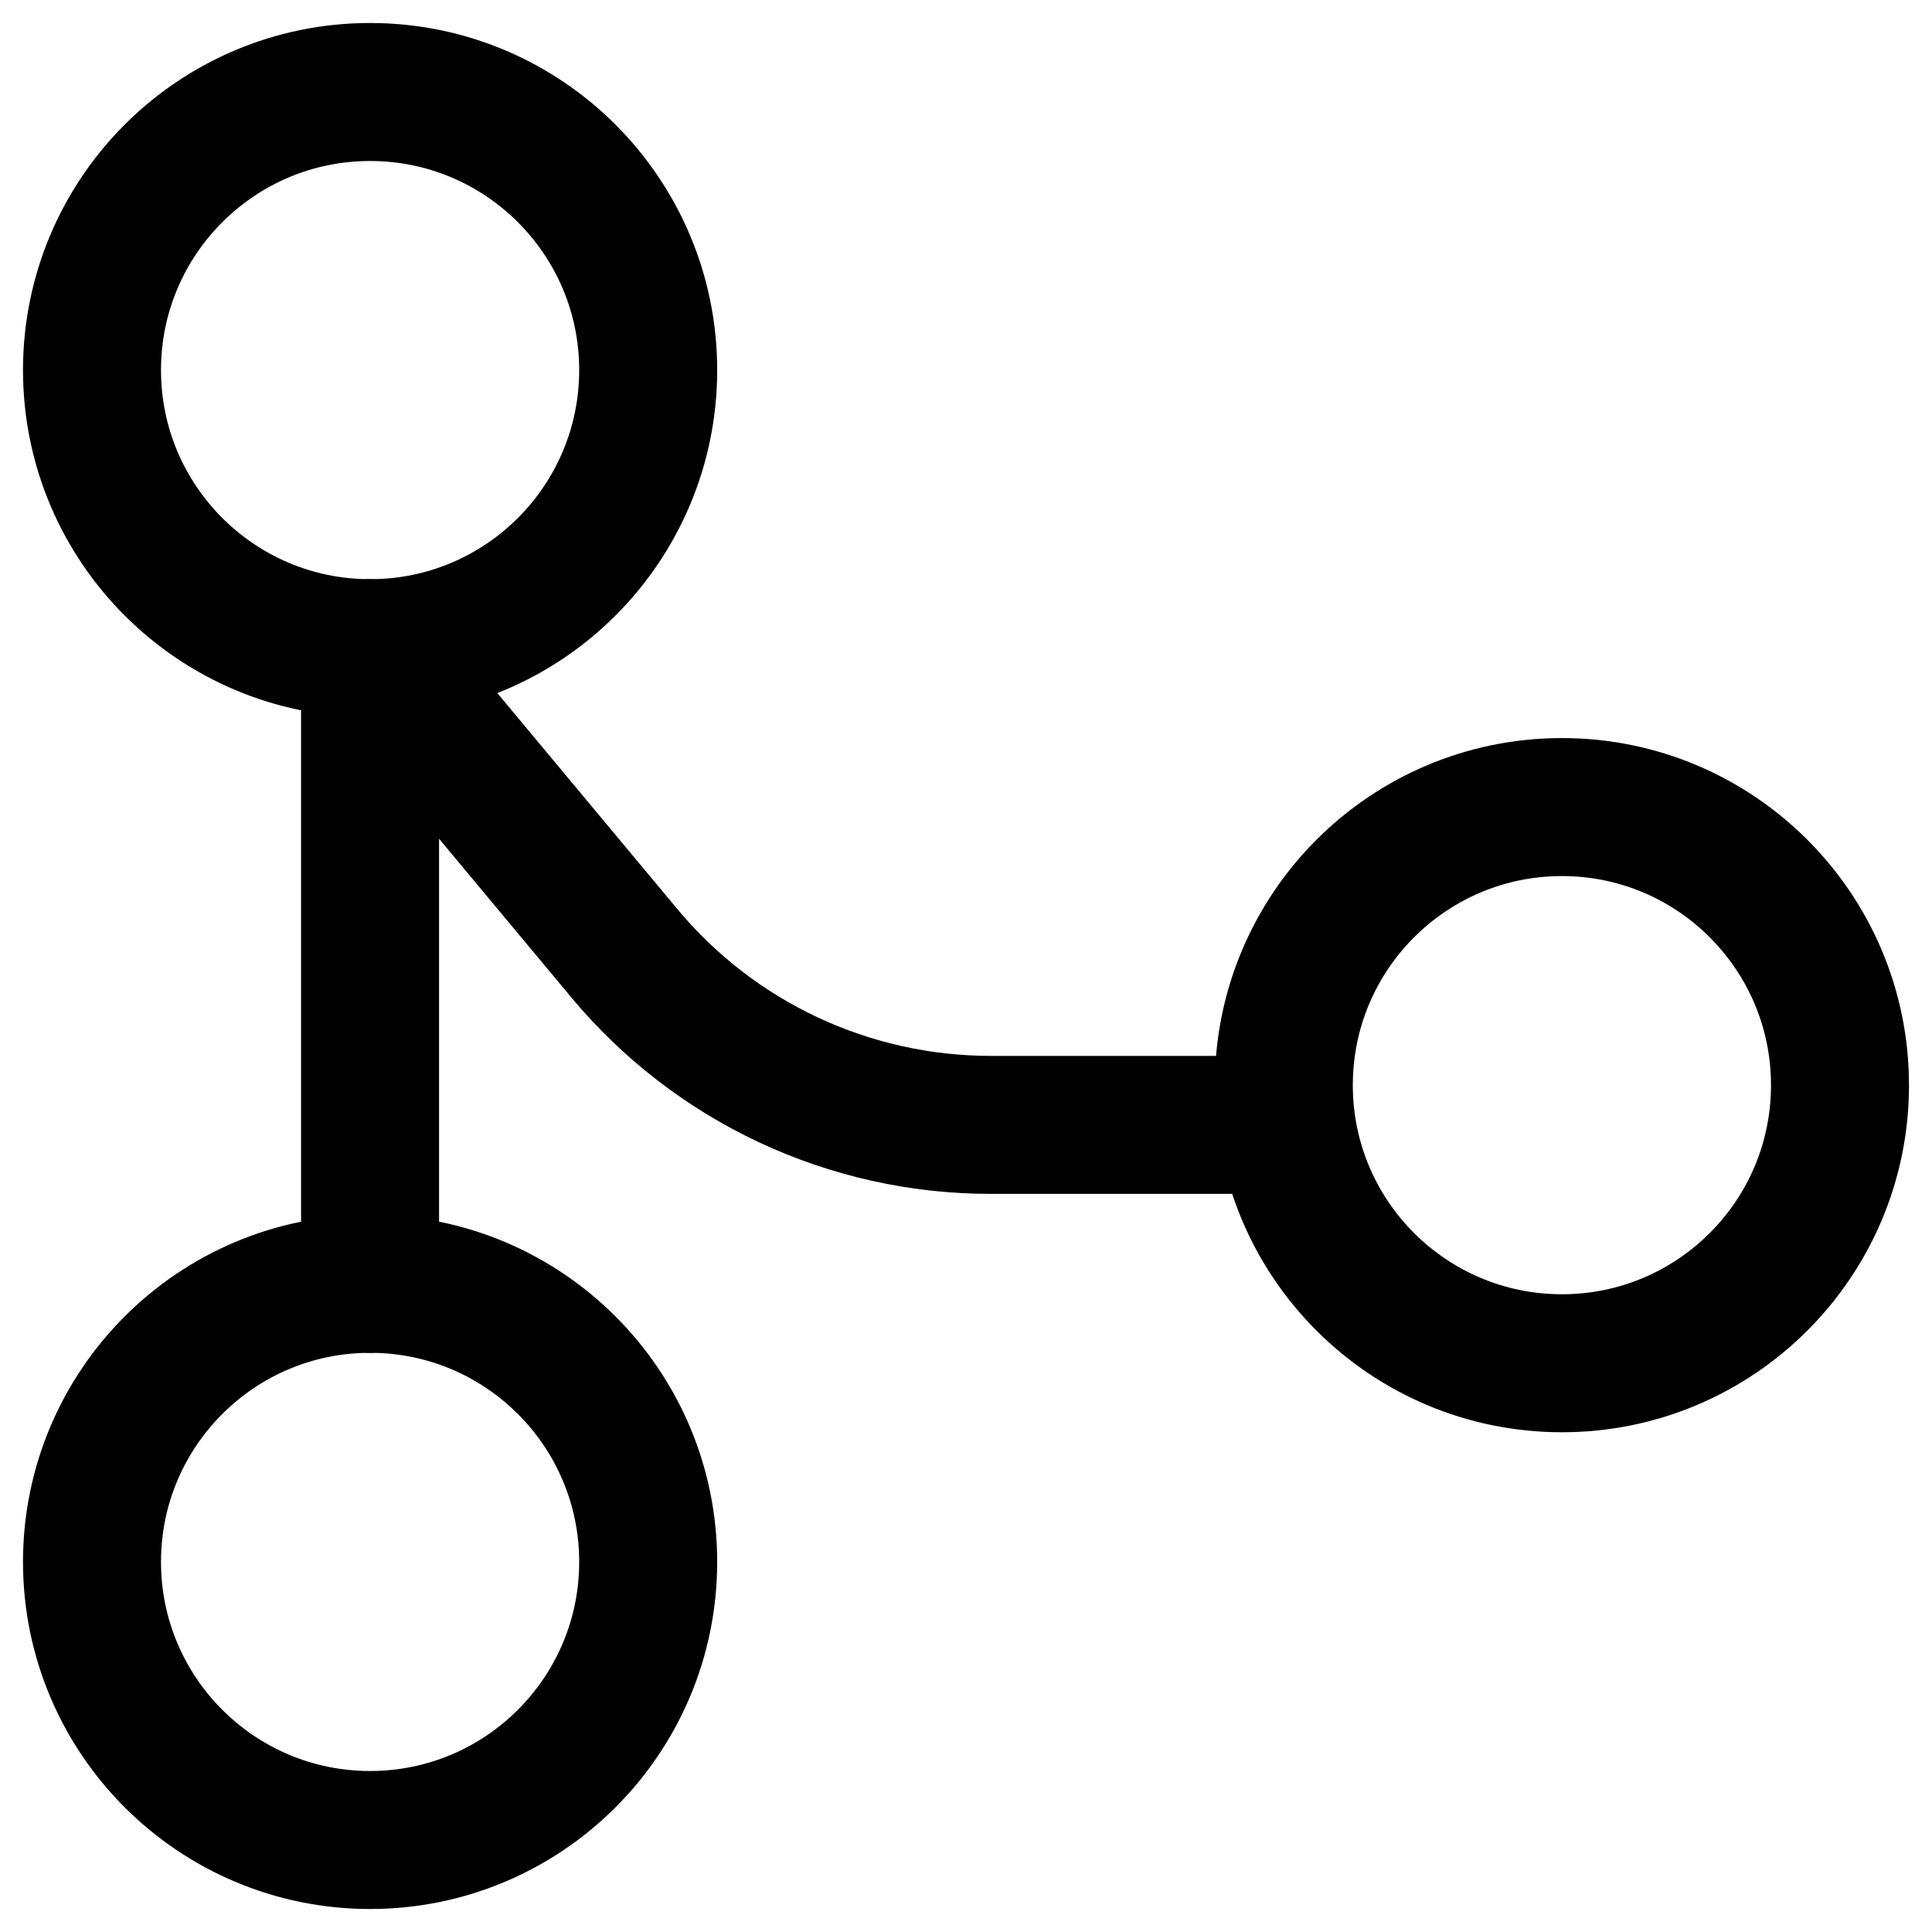 <?xml version="1.0" encoding="UTF-8"?> <svg xmlns="http://www.w3.org/2000/svg" width="42" height="42" viewBox="0 0 42 42" fill="none"> <path d="M8.045 40C11.384 40 14.091 37.293 14.091 33.954C14.091 30.615 11.384 27.909 8.045 27.909C4.707 27.909 2 30.615 2 33.954C2 37.293 4.707 40 8.045 40Z" stroke="black" stroke-width="3" stroke-linecap="round" stroke-linejoin="round"></path> <path d="M8.045 14.091C11.384 14.091 14.091 11.384 14.091 8.045C14.091 4.707 11.384 2 8.045 2C4.707 2 2 4.707 2 8.045C2 11.384 4.707 14.091 8.045 14.091Z" stroke="black" stroke-width="3" stroke-linecap="round" stroke-linejoin="round"></path> <path d="M33.955 29.636C37.293 29.636 40 26.93 40 23.591C40 20.252 37.293 17.545 33.955 17.545C30.616 17.545 27.909 20.252 27.909 23.591C27.909 26.93 30.616 29.636 33.955 29.636Z" stroke="black" stroke-width="3" stroke-linecap="round" stroke-linejoin="round"></path> <path d="M27.909 24.454H21.536C20.016 24.454 18.516 24.12 17.14 23.476C15.764 22.831 14.547 21.892 13.574 20.725L8.045 14.091V27.909" stroke="black" stroke-width="3" stroke-linecap="round" stroke-linejoin="round"></path> </svg> 